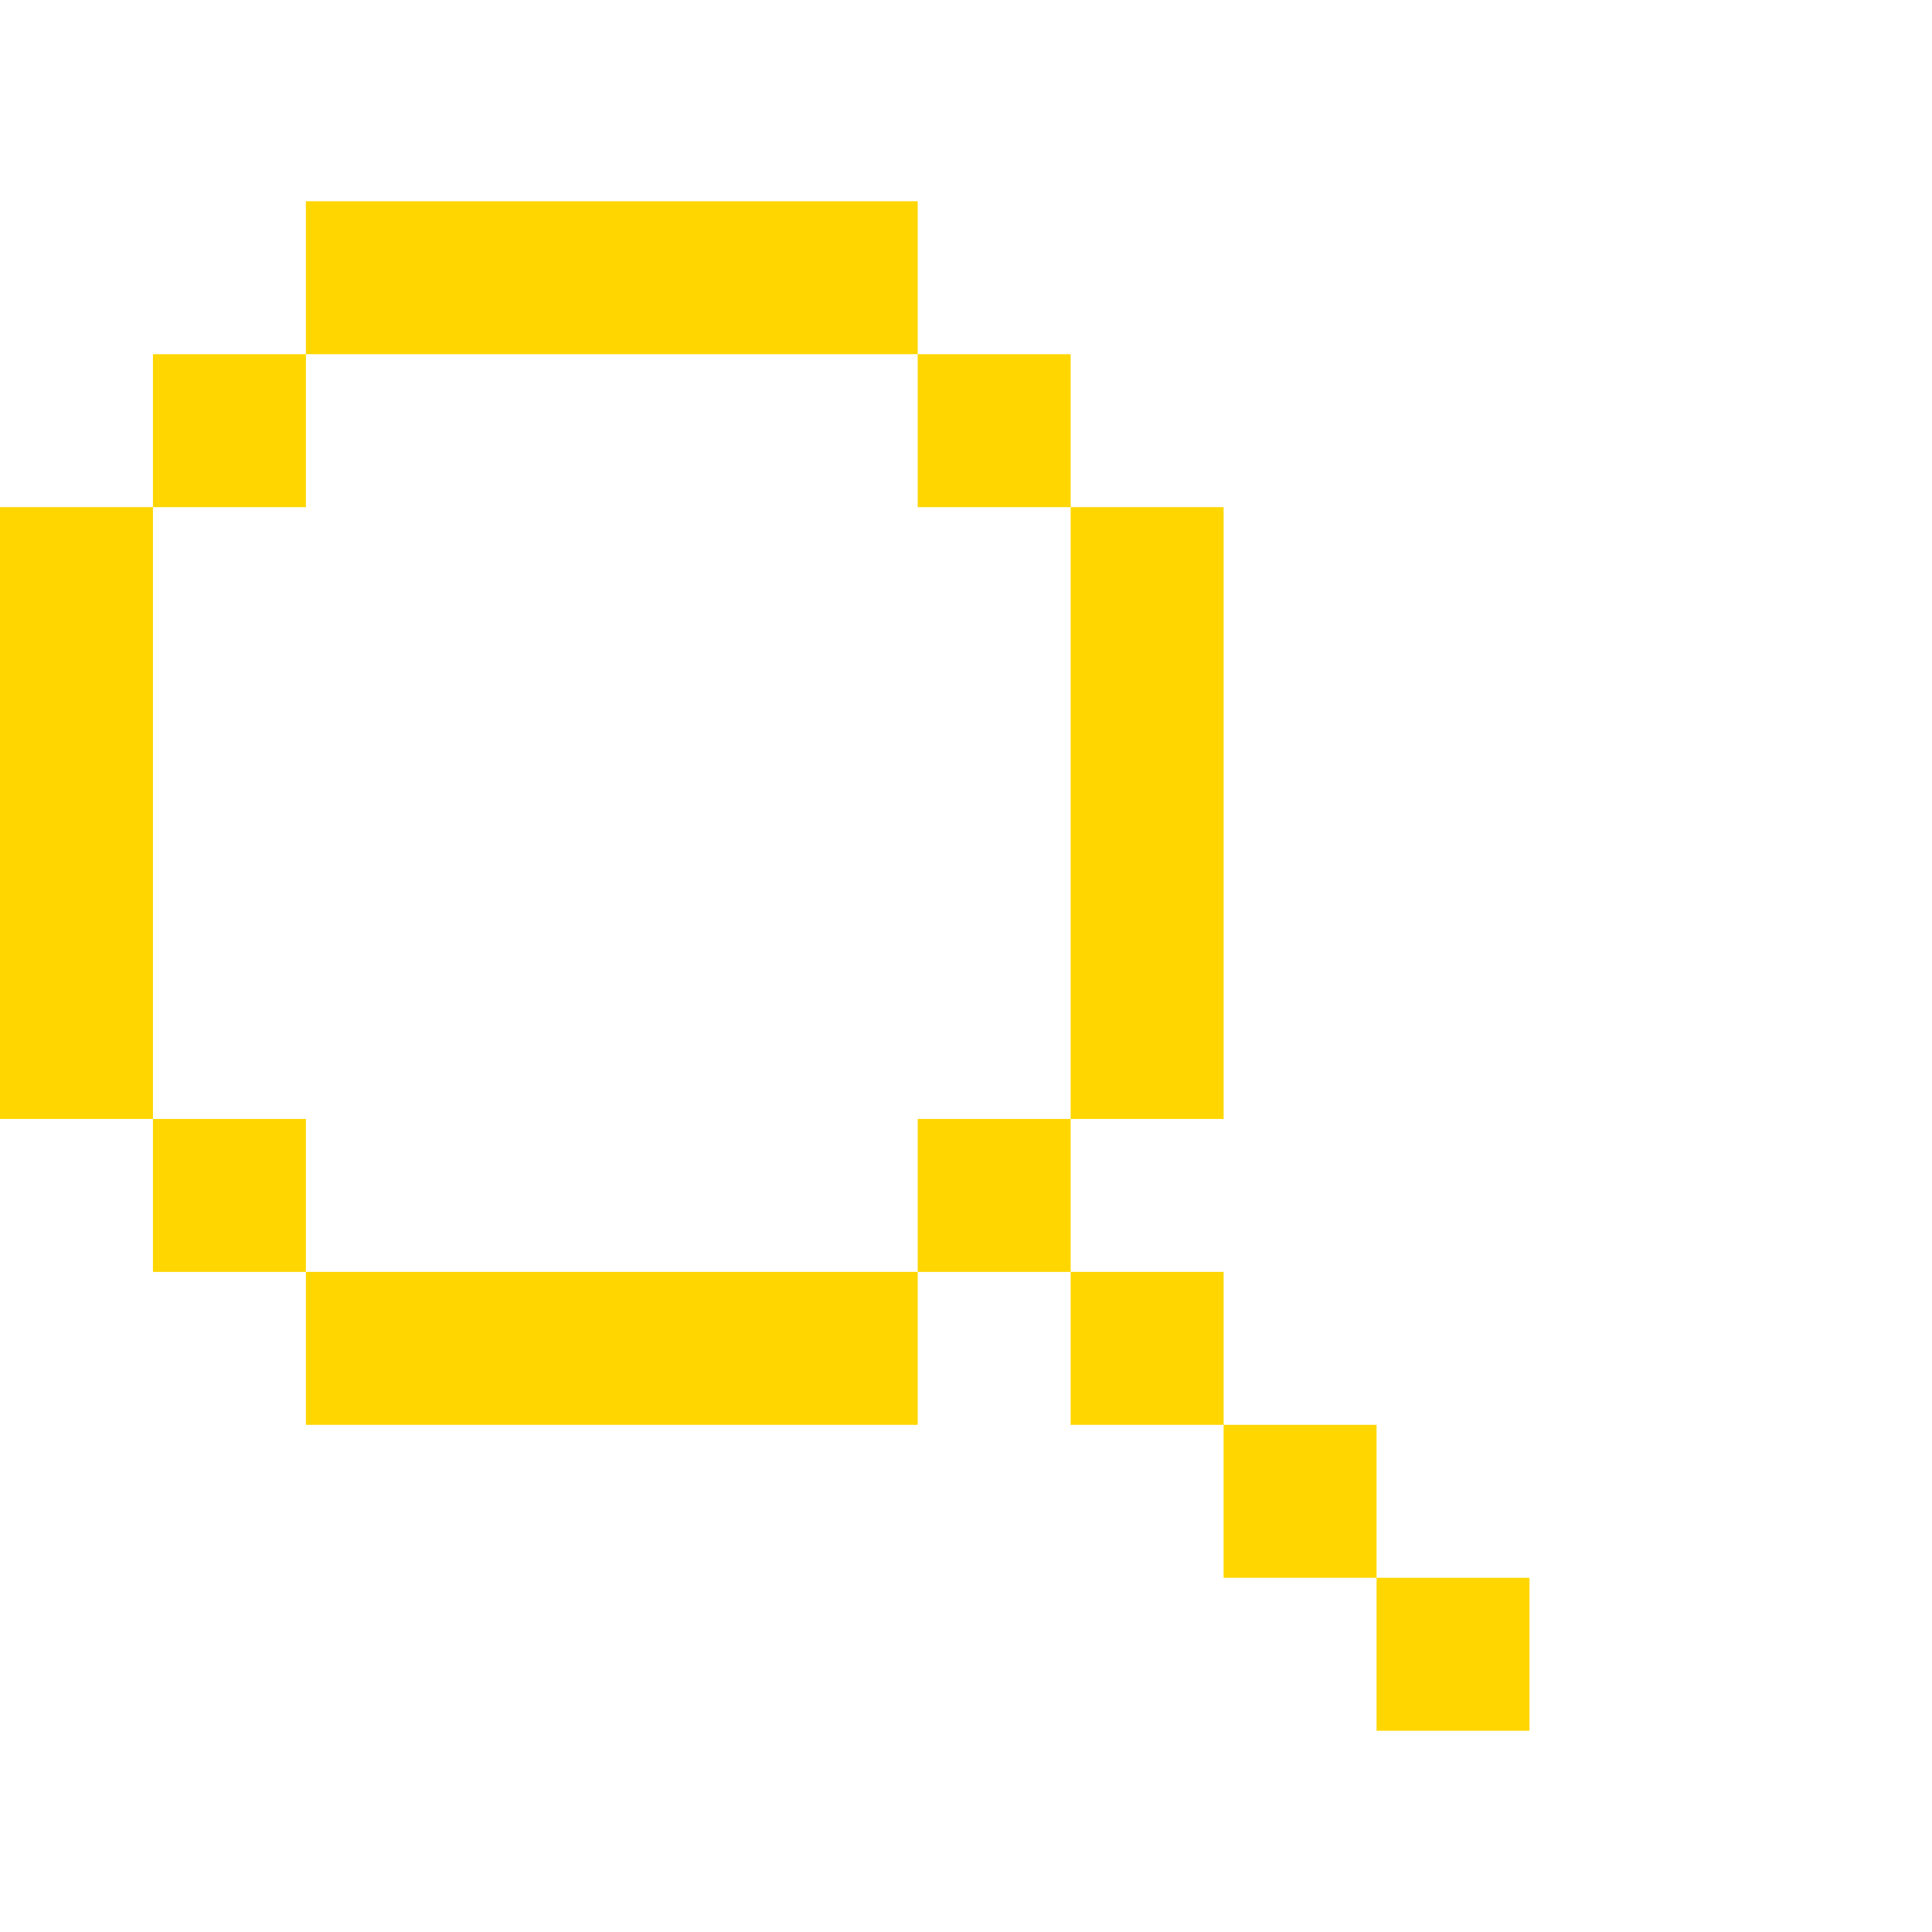 <?xml version="1.0" encoding="UTF-8"?> <svg xmlns="http://www.w3.org/2000/svg" width="24" height="24" viewBox="0 0 24 24" fill="none"> <path d="M3.8 2.5H11.4V4.4H3.8V2.5ZM1.9 6.3V4.4H3.8V6.3H1.9ZM1.9 13.9H0V6.3H1.9V13.9ZM3.8 15.8H1.9V13.9H3.8V15.8ZM11.4 15.8V17.7H3.8V15.8H11.4ZM13.3 13.9H11.4V15.8H13.3V17.7H15.2V19.6H17.1V21.5H19V19.6H17.1V17.7H15.2V15.8H13.3V13.9ZM13.3 6.3H15.2V13.9H13.3V6.3ZM13.3 6.3V4.4H11.4V6.3H13.3Z" fill="#FFD600"></path> </svg> 